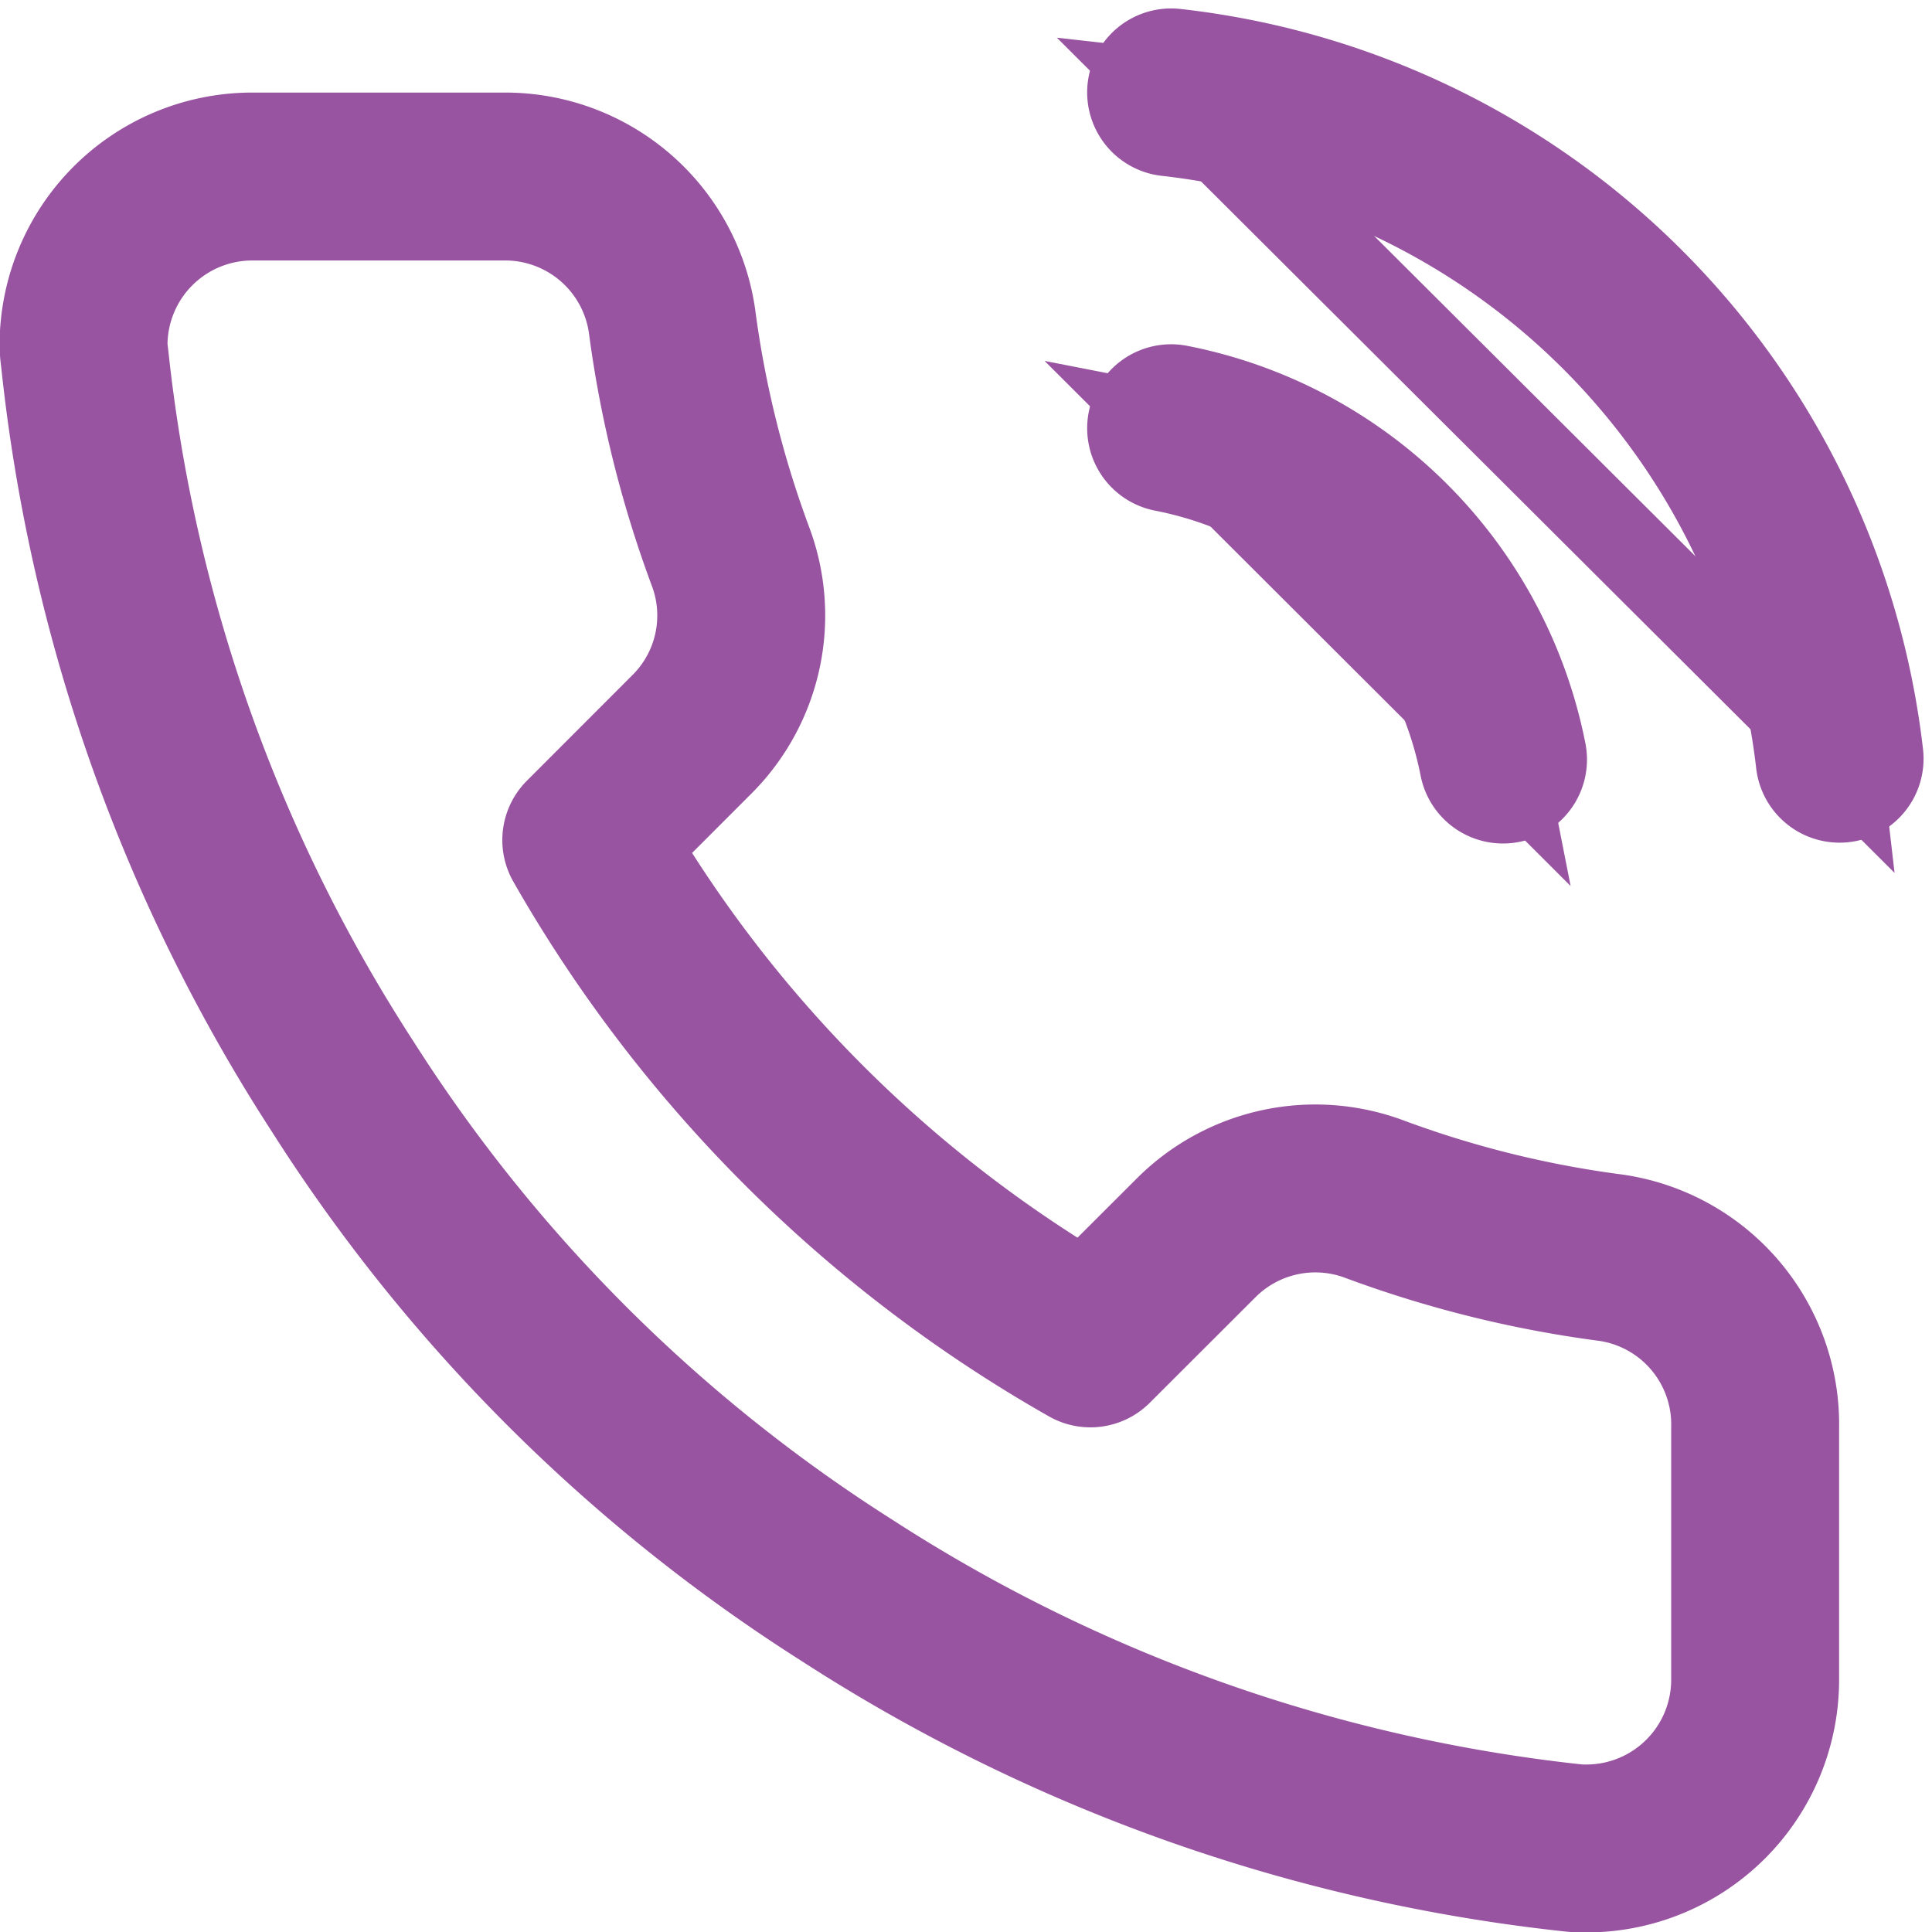 <svg xmlns="http://www.w3.org/2000/svg" width="23.104" height="23.106" viewBox="0 0 23.104 23.106">
  <g id="Vector_Smart_Object" data-name="Vector Smart Object" transform="translate(-2148.001 -508.895)">
    <g id="Vector_Smart_Object-2" data-name="Vector Smart Object" transform="translate(2148 509)">
      <path id="Path_211" data-name="Path 211" d="M20.99,16.973V19.99A2.018,2.018,0,0,1,18.98,22c-.06,0-.121,0-.181-.008a19.907,19.907,0,0,1-8.672-3.08A19.575,19.575,0,0,1,4.1,12.89a19.828,19.828,0,0,1-3.085-8.7C1.008,4.133,1,4.073,1,4.013A2.018,2.018,0,0,1,3.013,2.006H6.027a2.016,2.016,0,0,1,2.01,1.725,12.912,12.912,0,0,0,.7,2.819,2.007,2.007,0,0,1-.452,2.117L7.012,9.941a16.071,16.071,0,0,0,6.029,6.019l1.276-1.274a2.016,2.016,0,0,1,2.12-.451,12.914,12.914,0,0,0,2.824.7A2.014,2.014,0,0,1,20.99,16.973ZM14.006,1A9.062,9.062,0,0,1,22,8.968M14.006,5.016a5.028,5.028,0,0,1,3.969,3.962" fill="none" stroke="#9853a1" stroke-linecap="round" stroke-linejoin="round" stroke-width="2.008"/>
    </g>
    <path id="Color_Overlay" data-name="Color Overlay" d="M2166.8,530.989a19.915,19.915,0,0,1-8.672-3.08,19.581,19.581,0,0,1-6.029-6.019,19.821,19.821,0,0,1-3.085-8.7c-.005-.06-.008-.121-.008-.181a2.018,2.018,0,0,1,2.008-2.006h3.015a2.017,2.017,0,0,1,2.01,1.725,12.932,12.932,0,0,0,.7,2.819,2.007,2.007,0,0,1-.452,2.117l-1.276,1.273a16.07,16.07,0,0,0,6.029,6.019l1.276-1.274a2.014,2.014,0,0,1,2.12-.451,12.933,12.933,0,0,0,2.824.7,2.015,2.015,0,0,1,1.728,2.037v3.017a2.017,2.017,0,0,1-2.01,2.006C2166.92,531,2166.86,530.994,2166.8,530.989Zm-4.793-16.973a5.026,5.026,0,0,1,3.969,3.962Zm0-4.013a9.063,9.063,0,0,1,7.989,7.965Z" fill="none" stroke="#9853a1" stroke-width="1"/>
  </g>
</svg>
